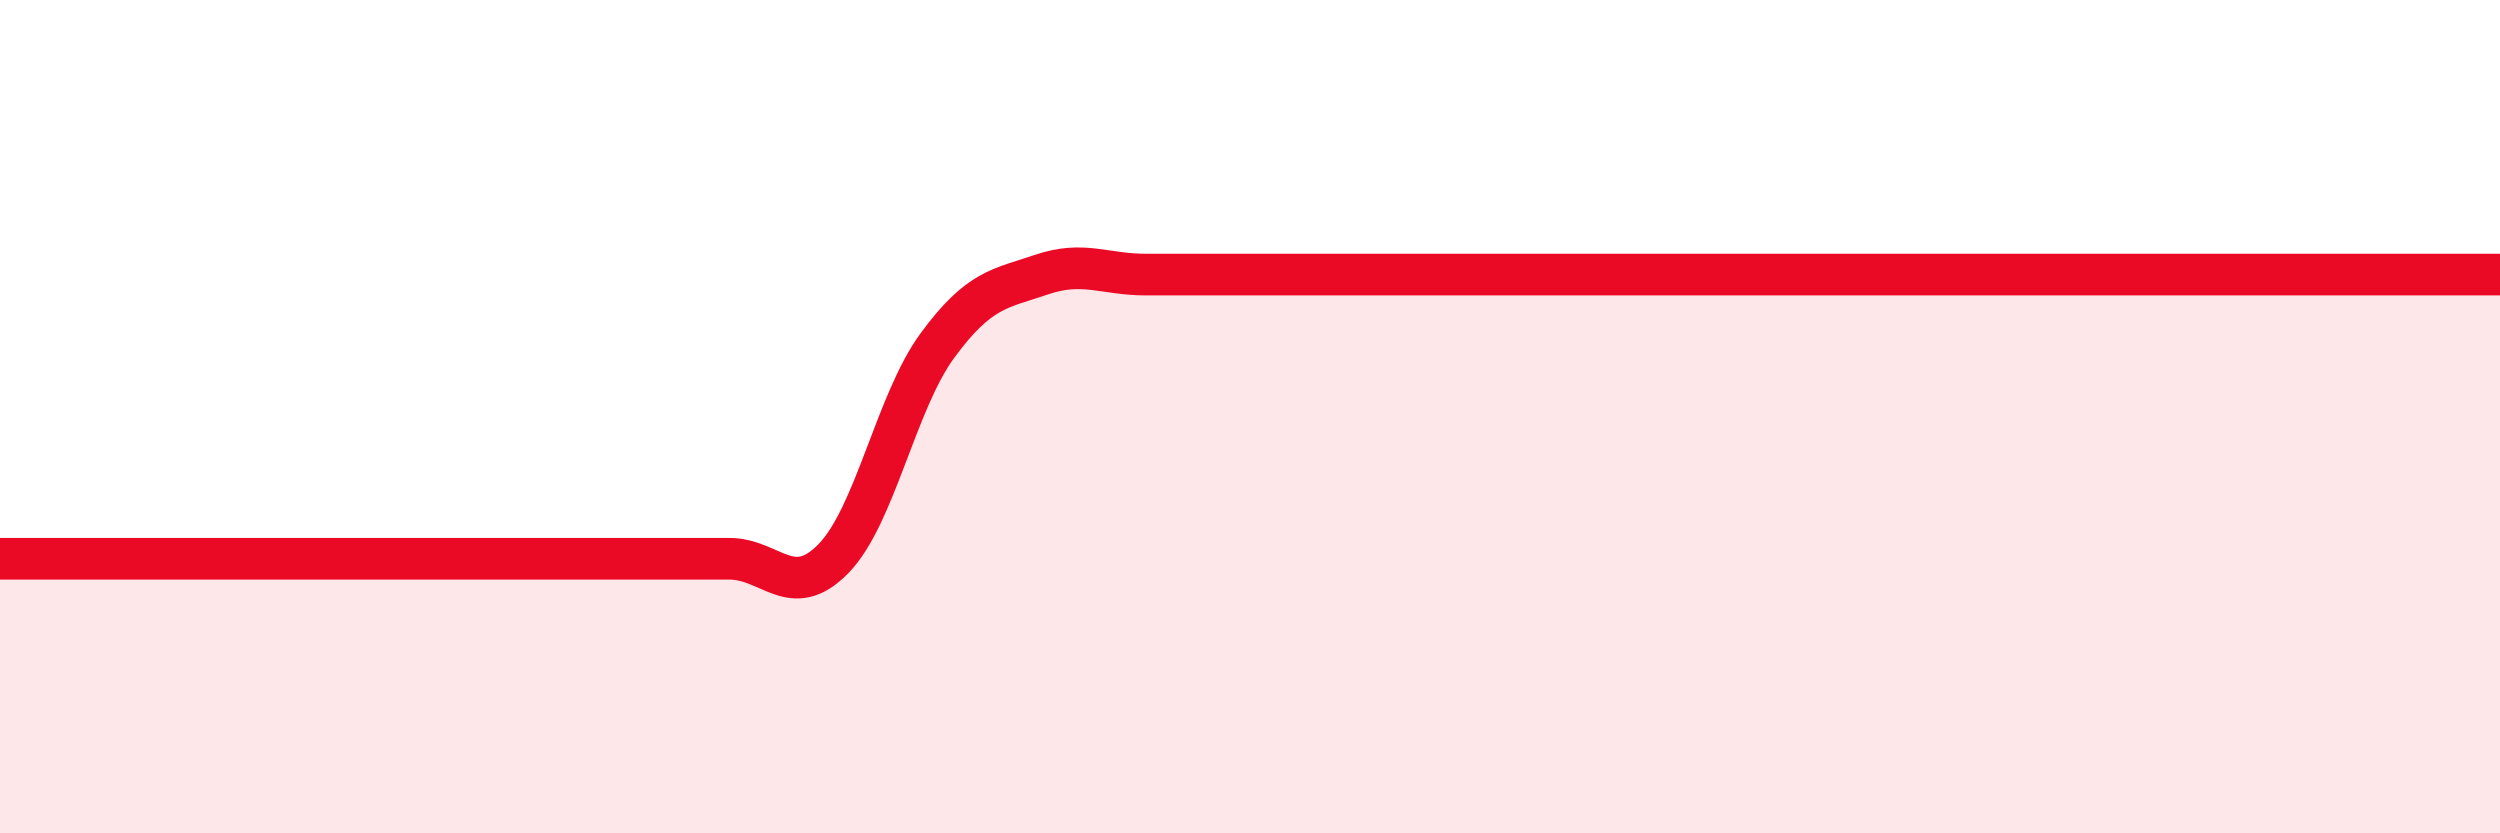 
    <svg width="60" height="20" viewBox="0 0 60 20" xmlns="http://www.w3.org/2000/svg">
      <path
        d="M 0,13.41 C 0.5,13.41 1.5,13.41 2.5,13.41 C 3.5,13.41 4,13.41 5,13.41 C 6,13.41 6.5,13.41 7.5,13.41 C 8.5,13.41 9,13.41 10,13.41 C 11,13.41 11.5,13.41 12.5,13.41 C 13.5,13.41 14,13.41 15,13.41 C 16,13.41 16.5,13.41 17.5,13.41 C 18.5,13.41 19,14.43 20,13.41 C 21,12.39 21.5,9.65 22.5,8.29 C 23.5,6.93 24,6.93 25,6.59 C 26,6.25 26.5,6.59 27.5,6.59 C 28.5,6.59 29,6.59 30,6.59 C 31,6.59 31.5,6.59 32.5,6.59 C 33.5,6.59 34,6.59 35,6.59 C 36,6.59 36.5,6.59 37.5,6.59 C 38.5,6.59 39,6.59 40,6.59 C 41,6.59 41.5,6.59 42.5,6.59 C 43.5,6.59 44,6.59 45,6.59 C 46,6.59 46.5,6.59 47.5,6.59 C 48.5,6.59 49,6.59 50,6.59 C 51,6.59 51.5,6.59 52.5,6.59 C 53.5,6.59 53.5,6.59 55,6.59 C 56.5,6.59 59,6.59 60,6.59L60 20L0 20Z"
        fill="#EB0A25"
        opacity="0.1"
        stroke-linecap="round"
        stroke-linejoin="round"
      />
      <path
        d="M 0,13.41 C 0.5,13.41 1.5,13.41 2.5,13.41 C 3.5,13.41 4,13.41 5,13.41 C 6,13.41 6.5,13.41 7.5,13.41 C 8.5,13.41 9,13.41 10,13.41 C 11,13.41 11.5,13.41 12.5,13.41 C 13.5,13.41 14,13.41 15,13.41 C 16,13.41 16.5,13.41 17.5,13.41 C 18.5,13.41 19,14.43 20,13.41 C 21,12.39 21.5,9.65 22.5,8.29 C 23.5,6.93 24,6.93 25,6.59 C 26,6.25 26.5,6.59 27.5,6.59 C 28.5,6.59 29,6.59 30,6.59 C 31,6.59 31.5,6.59 32.5,6.59 C 33.5,6.59 34,6.59 35,6.59 C 36,6.59 36.5,6.59 37.5,6.59 C 38.5,6.59 39,6.59 40,6.59 C 41,6.59 41.5,6.59 42.5,6.59 C 43.5,6.59 44,6.59 45,6.59 C 46,6.59 46.5,6.59 47.5,6.59 C 48.5,6.59 49,6.59 50,6.59 C 51,6.59 51.5,6.59 52.5,6.59 C 53.5,6.59 53.5,6.59 55,6.59 C 56.5,6.59 59,6.59 60,6.59"
        stroke="#EB0A25"
        stroke-width="1"
        fill="none"
        stroke-linecap="round"
        stroke-linejoin="round"
      />
    </svg>
  